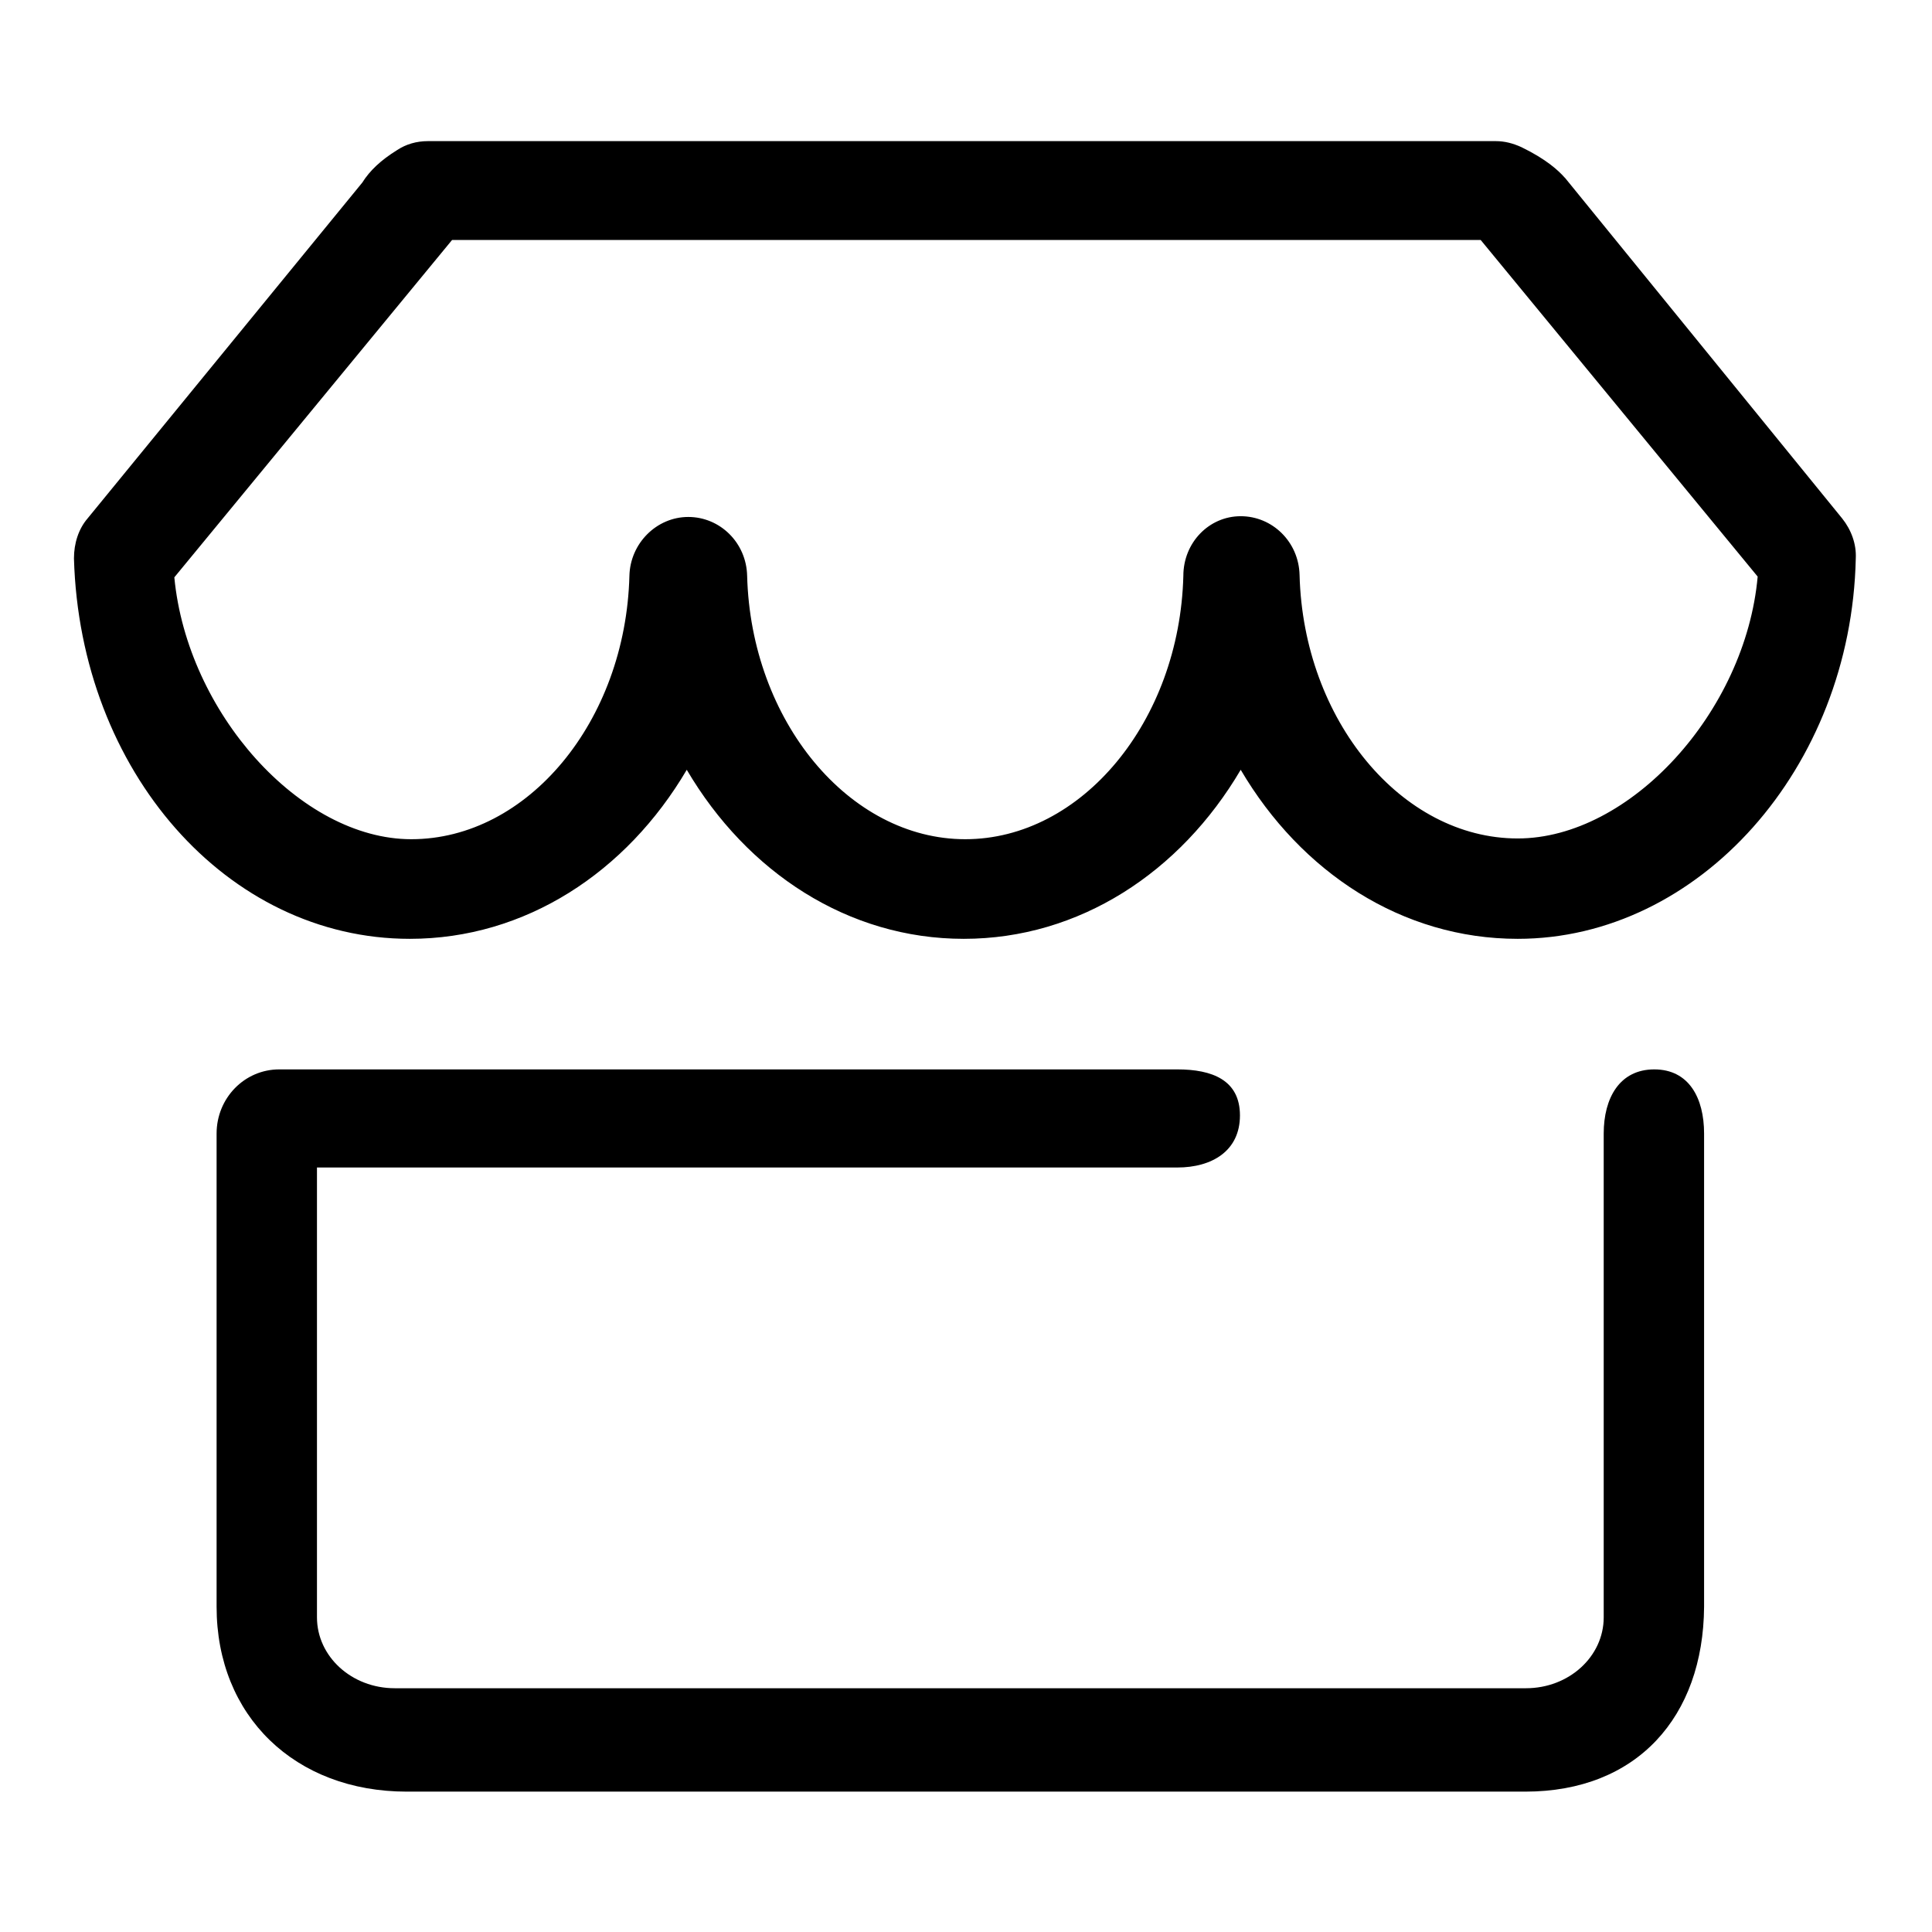 <?xml version="1.0" encoding="utf-8"?>
<!-- Svg Vector Icons : http://www.onlinewebfonts.com/icon -->
<!DOCTYPE svg PUBLIC "-//W3C//DTD SVG 1.1//EN" "http://www.w3.org/Graphics/SVG/1.1/DTD/svg11.dtd">
<svg version="1.1" xmlns="http://www.w3.org/2000/svg" xmlns:xlink="http://www.w3.org/1999/xlink" x="0px" y="0px" viewBox="0 0 256 256" enable-background="new 0 0 256 256" xml:space="preserve">
<g><g><path fill="#000000" d="M202.1,237.4H53.9c-14.8,0-25.2-10-25.2-24.5v-62.7c0-4.7,3.7-8.5,8.3-8.5h119c4.6,0,8.3,1.4,8.3,6.1c0,4.7-3.7,6.9-8.3,6.9H42v59.6c0,5.2,4.6,9.4,10.3,9.4h149.9c5.7,0,10.3-4.2,10.3-9.4v-64.1c0-4.7,2.1-8.5,6.7-8.5c4.6,0,6.6,3.8,6.6,8.5v62.7C225.7,227.5,216.9,237.4,202.1,237.4z M201.1,124.4c-15.3,0-28.7-8.8-36.7-22.4c-8,13.6-21.4,22.4-36.7,22.4s-28.7-8.8-36.7-22.4c-8,13.6-21.4,22.4-36.7,22.4c-24.2,0-43.7-22.2-44.5-50.4c0-2,0.6-3.9,1.8-5.3l36.4-44.5c1-1.6,2.5-3,4.6-4.3c1.2-0.8,2.6-1.2,4.1-1.2h141.5c1.2,0,2.3,0.3,3.4,0.8c3.3,1.6,4.9,3.1,5.7,4c0,0,0.1,0.1,0.1,0.1l36.7,45.1c1.2,1.5,1.9,3.4,1.8,5.3C245.3,101.8,225.1,124.4,201.1,124.4z M164.4,68.4c4.2,0,7.7,3.4,7.8,7.8c0.5,19.2,13.5,34.9,28.9,34.9c14.9,0,30.2-16.8,31.8-34.7l-36.7-44.6H59.9L23.1,76.5c1.7,17.9,16.7,34.7,31.4,34.7c15.4,0,28.4-15.6,28.9-34.9c0.1-4.3,3.6-7.8,7.8-7.8c4.2,0,7.7,3.4,7.8,7.8c0.5,19.2,13.5,34.9,28.9,34.9c15.4,0,28.4-15.6,28.9-34.9C156.8,71.9,160.2,68.4,164.4,68.4z"/></g></g>
</svg>